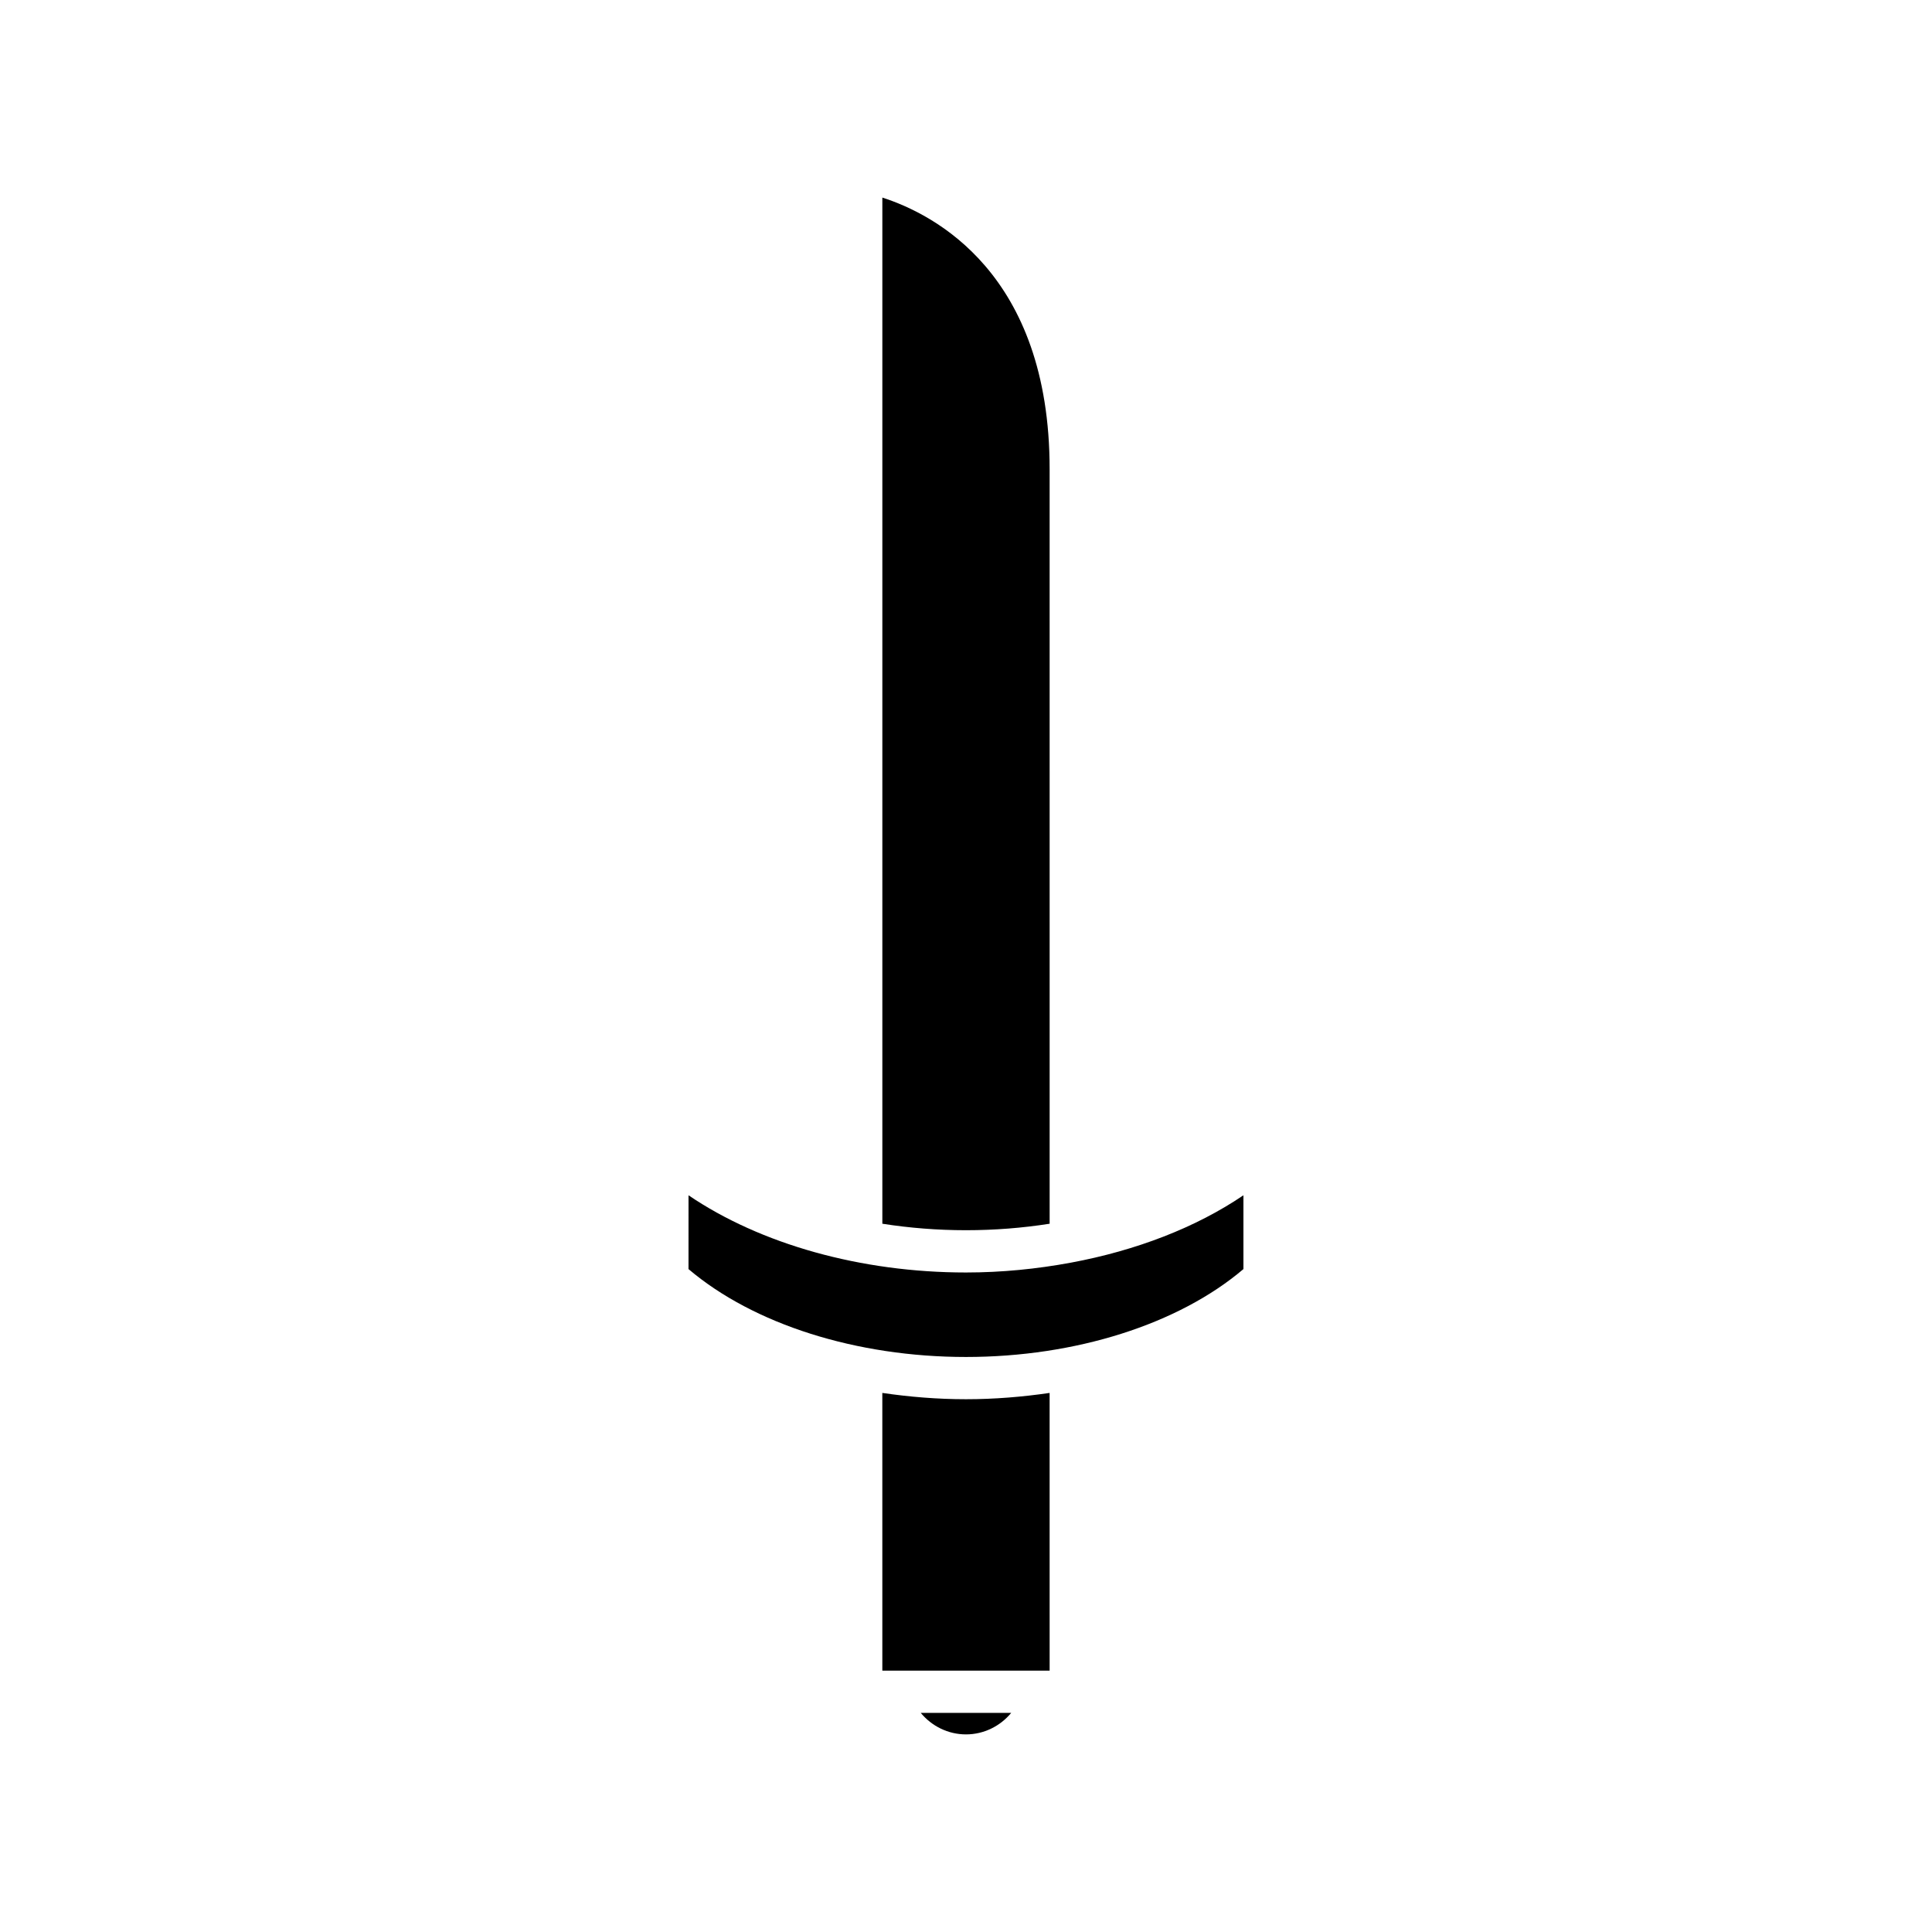 <?xml version="1.0" encoding="UTF-8"?>
<!-- Uploaded to: ICON Repo, www.svgrepo.com, Generator: ICON Repo Mixer Tools -->
<svg fill="#000000" width="800px" height="800px" version="1.1" viewBox="144 144 512 512" xmlns="http://www.w3.org/2000/svg">
 <g>
  <path d="m411.98 597.93h-23.973c2.887 3.496 7.227 5.703 11.988 5.703s9.098-2.207 11.984-5.703z"/>
  <path d="m422.16 513.14c-7.219 1.055-14.633 1.668-22.168 1.668s-14.949-0.609-22.168-1.668l0.004 73.598h44.336z"/>
  <path d="m377.83 196.36v271.94c7.172 1.125 14.609 1.719 22.168 1.719s14.996-0.59 22.168-1.719l-0.004-199.96c0-51.938-30.645-67.586-44.332-71.98z"/>
  <path d="m326.46 480.32c17.227 14.625 44.48 23.293 73.531 23.293 29.051 0 56.309-8.672 73.531-23.293v-19.559c-12.574 8.539-28.438 14.648-45.758 17.863h-0.008c-8.949 1.66-18.266 2.598-27.762 2.598-27.887 0-54.461-7.512-73.531-20.461z"/>
 </g>
</svg>